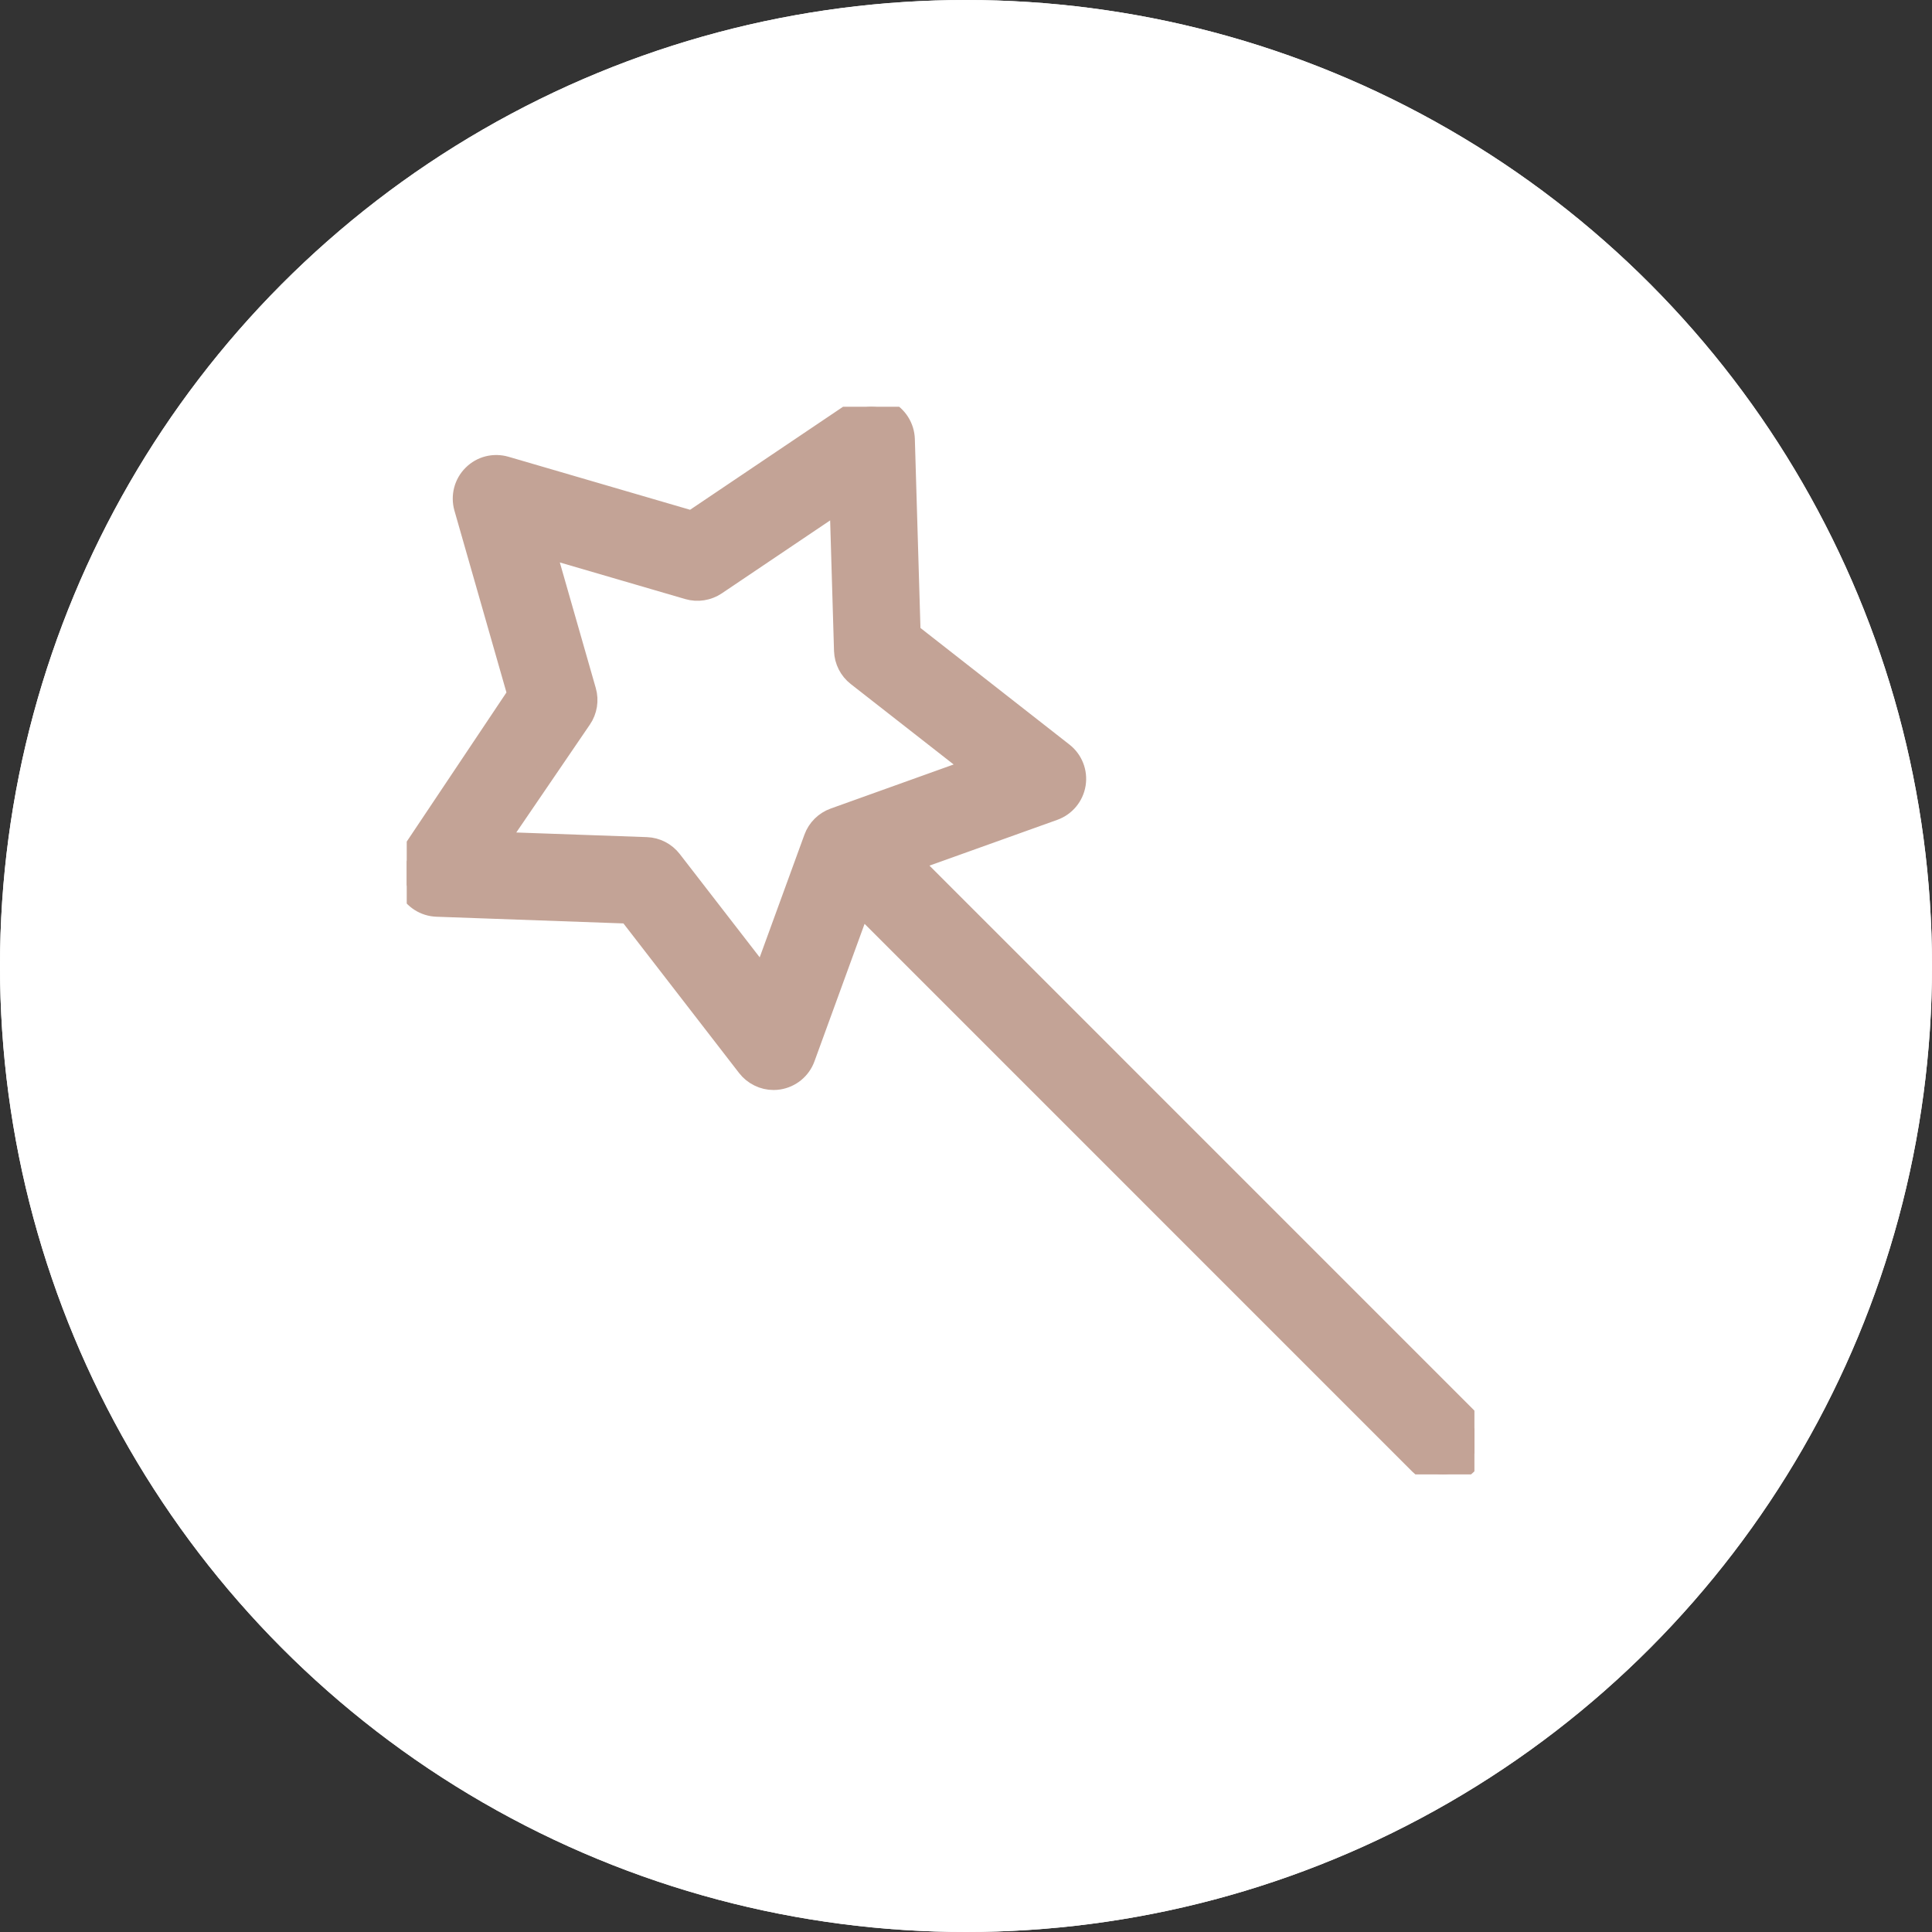 <svg width="38" height="38" viewBox="0 0 38 38" fill="none" xmlns="http://www.w3.org/2000/svg">
<rect x="0" y="0" width="38" height="38" fill="#333333" stroke="none"/>
<circle cx="19" cy="19" r="19" fill="white"/>
<circle cx="19" cy="19" r="19" fill="white"/>
<g clip-path="url(#clip0_1556_200)">
<path d="M8.072 16.805L10.179 13.654L9.13 9.987C9.065 9.757 9.129 9.509 9.299 9.341C9.468 9.171 9.714 9.109 9.946 9.176L13.607 10.245L16.771 8.114C16.97 7.98 17.225 7.964 17.437 8.074C17.649 8.183 17.786 8.4 17.794 8.638L17.907 12.451L20.911 14.802C21.1 14.949 21.193 15.187 21.155 15.423C21.117 15.659 20.954 15.856 20.728 15.937L17.909 16.947C17.928 16.962 17.948 16.976 17.966 16.993L28.85 27.878C29.107 28.134 29.107 28.55 28.85 28.806C28.722 28.934 28.554 28.998 28.386 28.998C28.218 28.998 28.051 28.934 27.922 28.806L17.038 17.921C16.996 17.879 16.963 17.831 16.934 17.782L15.831 20.808C15.791 20.918 15.722 21.015 15.631 21.09C15.54 21.164 15.431 21.213 15.316 21.231C15.282 21.236 15.249 21.239 15.215 21.239C15.115 21.239 15.016 21.216 14.926 21.171C14.836 21.127 14.757 21.063 14.696 20.984L12.363 17.966L8.591 17.831C8.352 17.823 8.137 17.685 8.028 17.471C7.92 17.259 7.937 17.003 8.072 16.805ZM12.716 16.665C12.911 16.672 13.092 16.765 13.212 16.92L15.006 19.239L16.01 16.485C16.077 16.301 16.222 16.158 16.405 16.092L19.166 15.102L16.856 13.296C16.702 13.176 16.611 12.994 16.604 12.799L16.517 9.867L14.085 11.505C14.005 11.559 13.914 11.594 13.819 11.609C13.724 11.624 13.627 11.618 13.534 11.591L10.719 10.769L11.526 13.588C11.553 13.681 11.558 13.778 11.543 13.873C11.527 13.969 11.492 14.059 11.437 14.139L9.785 16.561L12.716 16.665Z" fill="#C3A396" stroke="#C3A396" stroke-width="0.4"/>
</g>
<defs>
<clipPath id="clip0_1556_200">
<rect width="21" height="21" fill="white" transform="matrix(-1 0 0 1 29 8)"/>
</clipPath>
</defs>
</svg>
